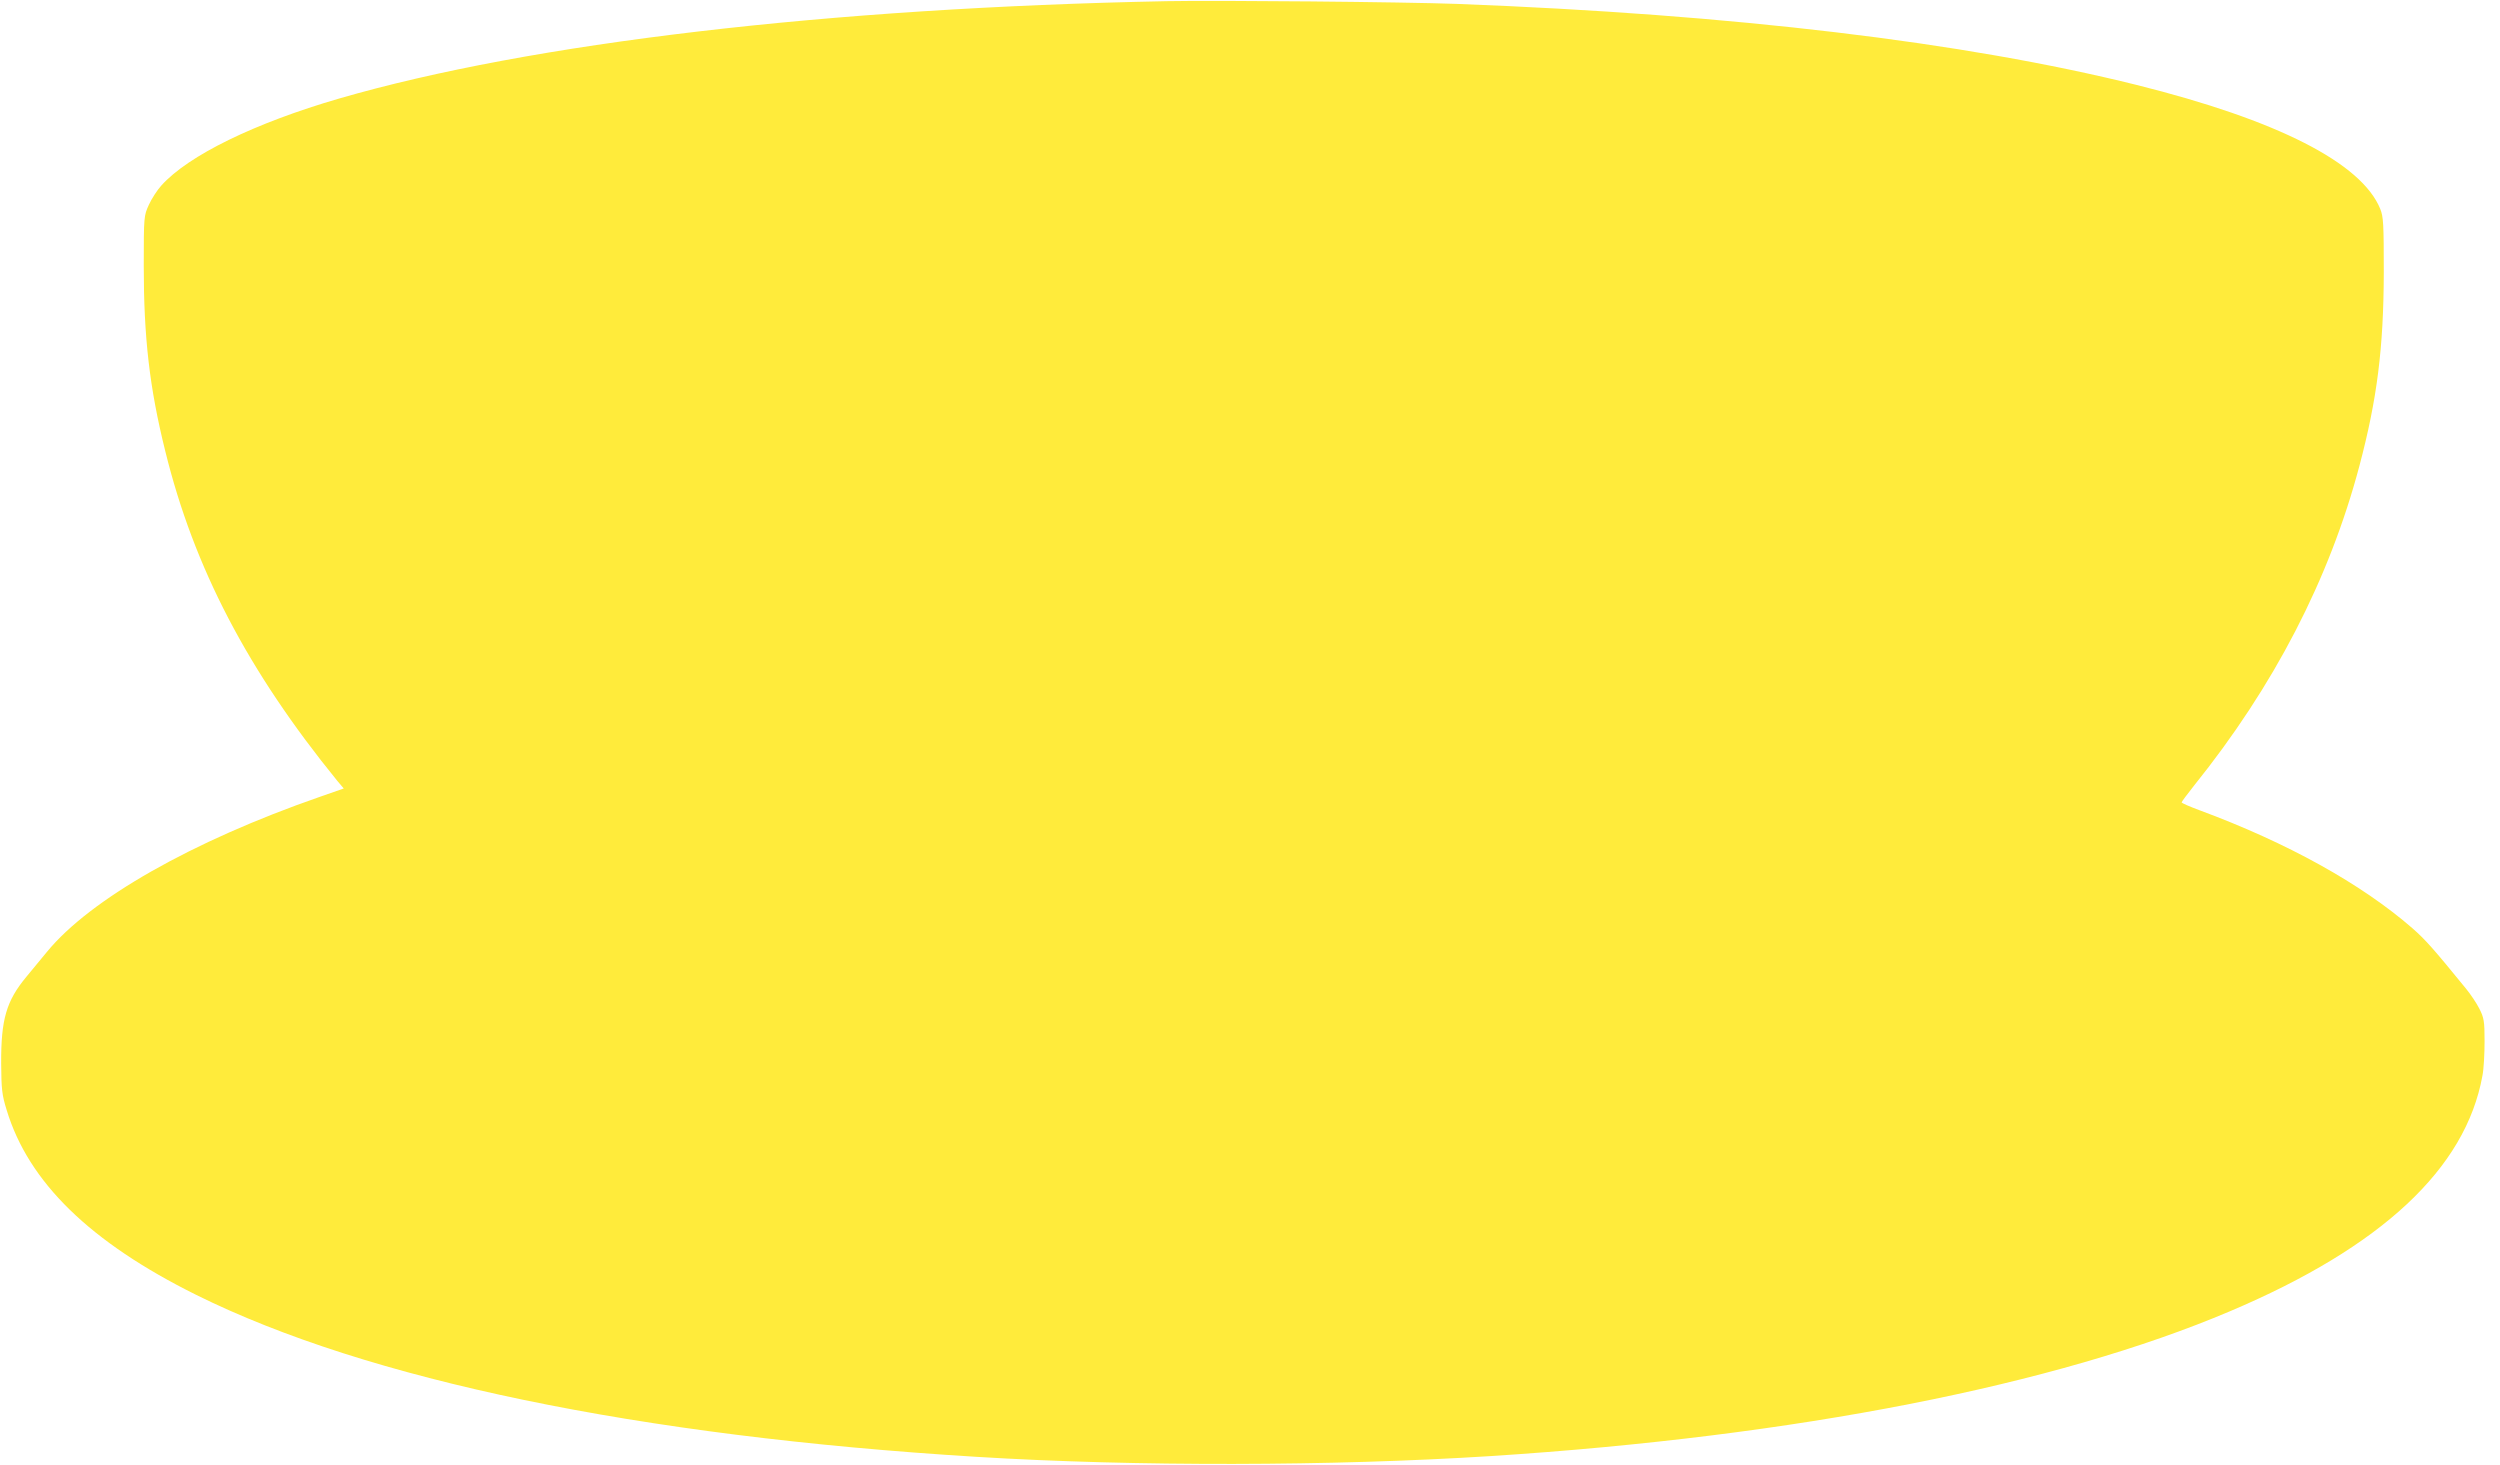 <?xml version="1.0" standalone="no"?>
<!DOCTYPE svg PUBLIC "-//W3C//DTD SVG 20010904//EN"
 "http://www.w3.org/TR/2001/REC-SVG-20010904/DTD/svg10.dtd">
<svg version="1.0" xmlns="http://www.w3.org/2000/svg"
 width="1280pt" height="750pt" viewBox="0 0 1280 750"
 preserveAspectRatio="xMidYMid meet">
<g transform="translate(0,750) scale(0.1,-0.1)"
fill="#ffeb3b" stroke="none">
<path d="M5975 7494 c-1731 -34 -3257 -214 -4237 -498 -434 -126 -774 -292
-912 -446 -21 -23 -50 -68 -64 -99 -25 -55 -26 -58 -26 -311 0 -366 29 -623
110 -949 147 -598 423 -1126 881 -1689 l33 -39 -123 -43 c-653 -227 -1175
-523 -1397 -794 -32 -39 -79 -96 -104 -126 -104 -125 -131 -219 -130 -445 1
-132 4 -161 28 -238 112 -370 427 -677 971 -947 877 -435 2266 -723 3995 -829
812 -50 1817 -48 2635 4 1560 101 2890 362 3784 742 776 329 1205 730 1291
1205 7 34 11 114 11 177 0 103 -3 120 -27 167 -14 28 -45 74 -68 102 -168 206
-207 250 -274 309 -262 228 -641 438 -1089 604 -51 19 -93 37 -93 41 0 3 28
41 63 85 410 510 693 1057 847 1637 91 343 124 605 125 991 0 249 -2 285 -18
325 -96 236 -526 455 -1247 635 -884 220 -2067 361 -3480 415 -273 10 -1221
19 -1485 14z"/>
</g>
</svg>
